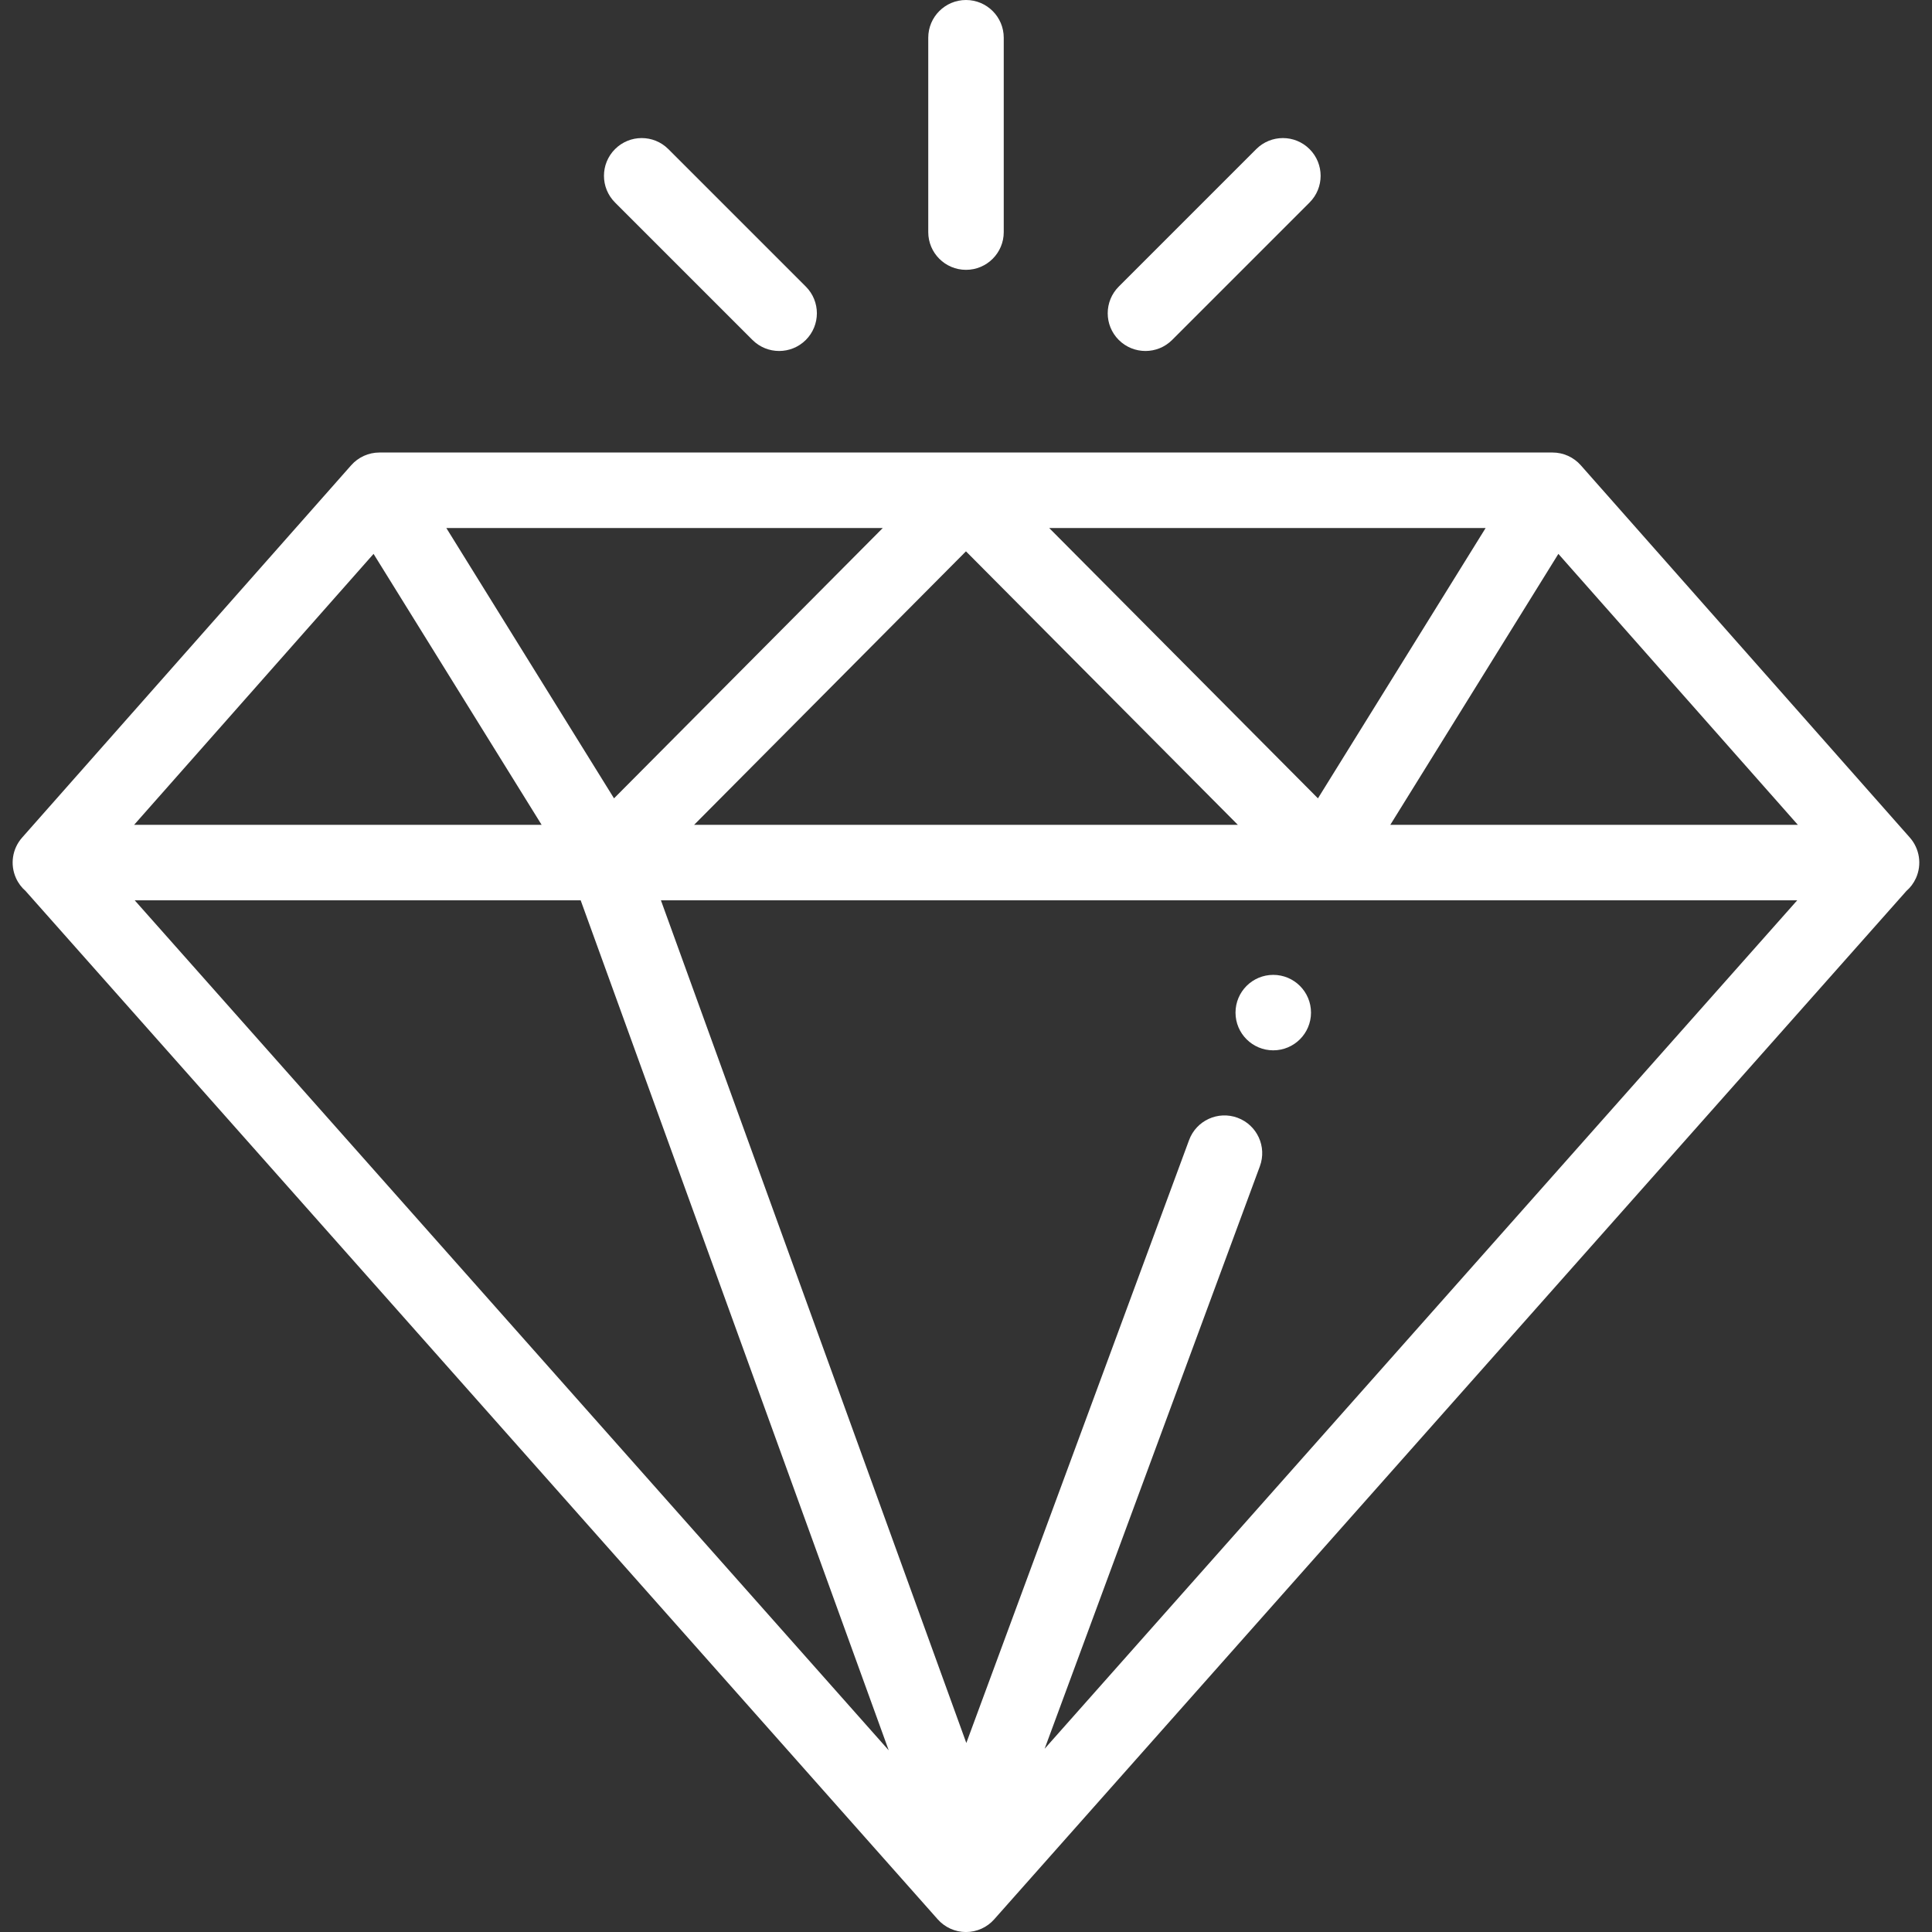 <svg width="54" height="54" viewBox="0 0 54 54" fill="none" xmlns="http://www.w3.org/2000/svg">
<rect x="0" y="0" width="54" height="54" fill="#333333" stroke="none"/>
<g clip-path="url(#clip0_869_4581)">
<path d="M53.381 23.411L44.184 13.005C43.984 12.778 43.696 12.648 43.394 12.648H10.605C10.303 12.648 10.015 12.778 9.815 13.005L0.618 23.411C0.343 23.722 0.276 24.165 0.447 24.543C0.511 24.686 0.605 24.809 0.719 24.907C0.721 24.91 0.722 24.912 0.725 24.915L26.21 53.646C26.41 53.872 26.698 54.001 26.999 54.001C27.301 54.001 27.588 53.872 27.788 53.646L53.274 24.915C53.276 24.912 53.278 24.91 53.28 24.907C53.394 24.809 53.488 24.685 53.552 24.543C53.722 24.165 53.655 23.722 53.381 23.411ZM41.524 14.758L36.837 22.314L29.325 14.758H41.524ZM34.599 23.055H19.4L26.999 15.41L34.599 23.055ZM24.674 14.758L17.162 22.314L12.475 14.758H24.674ZM10.441 15.481L15.139 23.055H3.748L10.441 15.481ZM3.765 25.164H16.23L24.84 48.922L3.765 25.164ZM29.198 48.878L35.214 32.597C35.416 32.05 35.136 31.444 34.59 31.242C34.044 31.04 33.437 31.319 33.235 31.866L27.009 48.717L18.473 25.164H50.233L29.198 48.878ZM38.859 23.055L43.557 15.481L50.251 23.055H38.859Z" fill="white"/>
<path d="M27 0C26.418 0 25.945 0.472 25.945 1.055V6.488C25.945 7.07 26.418 7.542 27 7.542C27.582 7.542 28.055 7.07 28.055 6.488V1.055C28.055 0.472 27.582 0 27 0Z" fill="white"/>
<path d="M36.603 4.168C36.191 3.756 35.524 3.756 35.112 4.168L31.27 8.01C30.858 8.422 30.858 9.09 31.27 9.502C31.476 9.707 31.746 9.81 32.016 9.81C32.286 9.81 32.556 9.707 32.761 9.502L36.603 5.66C37.015 5.248 37.015 4.58 36.603 4.168Z" fill="white"/>
<path d="M22.523 8.01L18.681 4.168C18.27 3.756 17.602 3.756 17.19 4.168C16.778 4.58 16.778 5.248 17.19 5.66L21.032 9.502C21.238 9.707 21.507 9.81 21.777 9.81C22.047 9.81 22.317 9.707 22.523 9.502C22.935 9.09 22.935 8.422 22.523 8.01Z" fill="white"/>
<path d="M35.588 29.357C36.17 29.357 36.643 28.885 36.643 28.303C36.643 27.72 36.17 27.248 35.588 27.248C35.005 27.248 34.533 27.72 34.533 28.303C34.533 28.885 35.005 29.357 35.588 29.357Z" fill="white"/>
</g>
<defs>
<clipPath id="clip0_869_4581">
<rect width="54" height="54" fill="white"/>
</clipPath>
</defs>
</svg>
